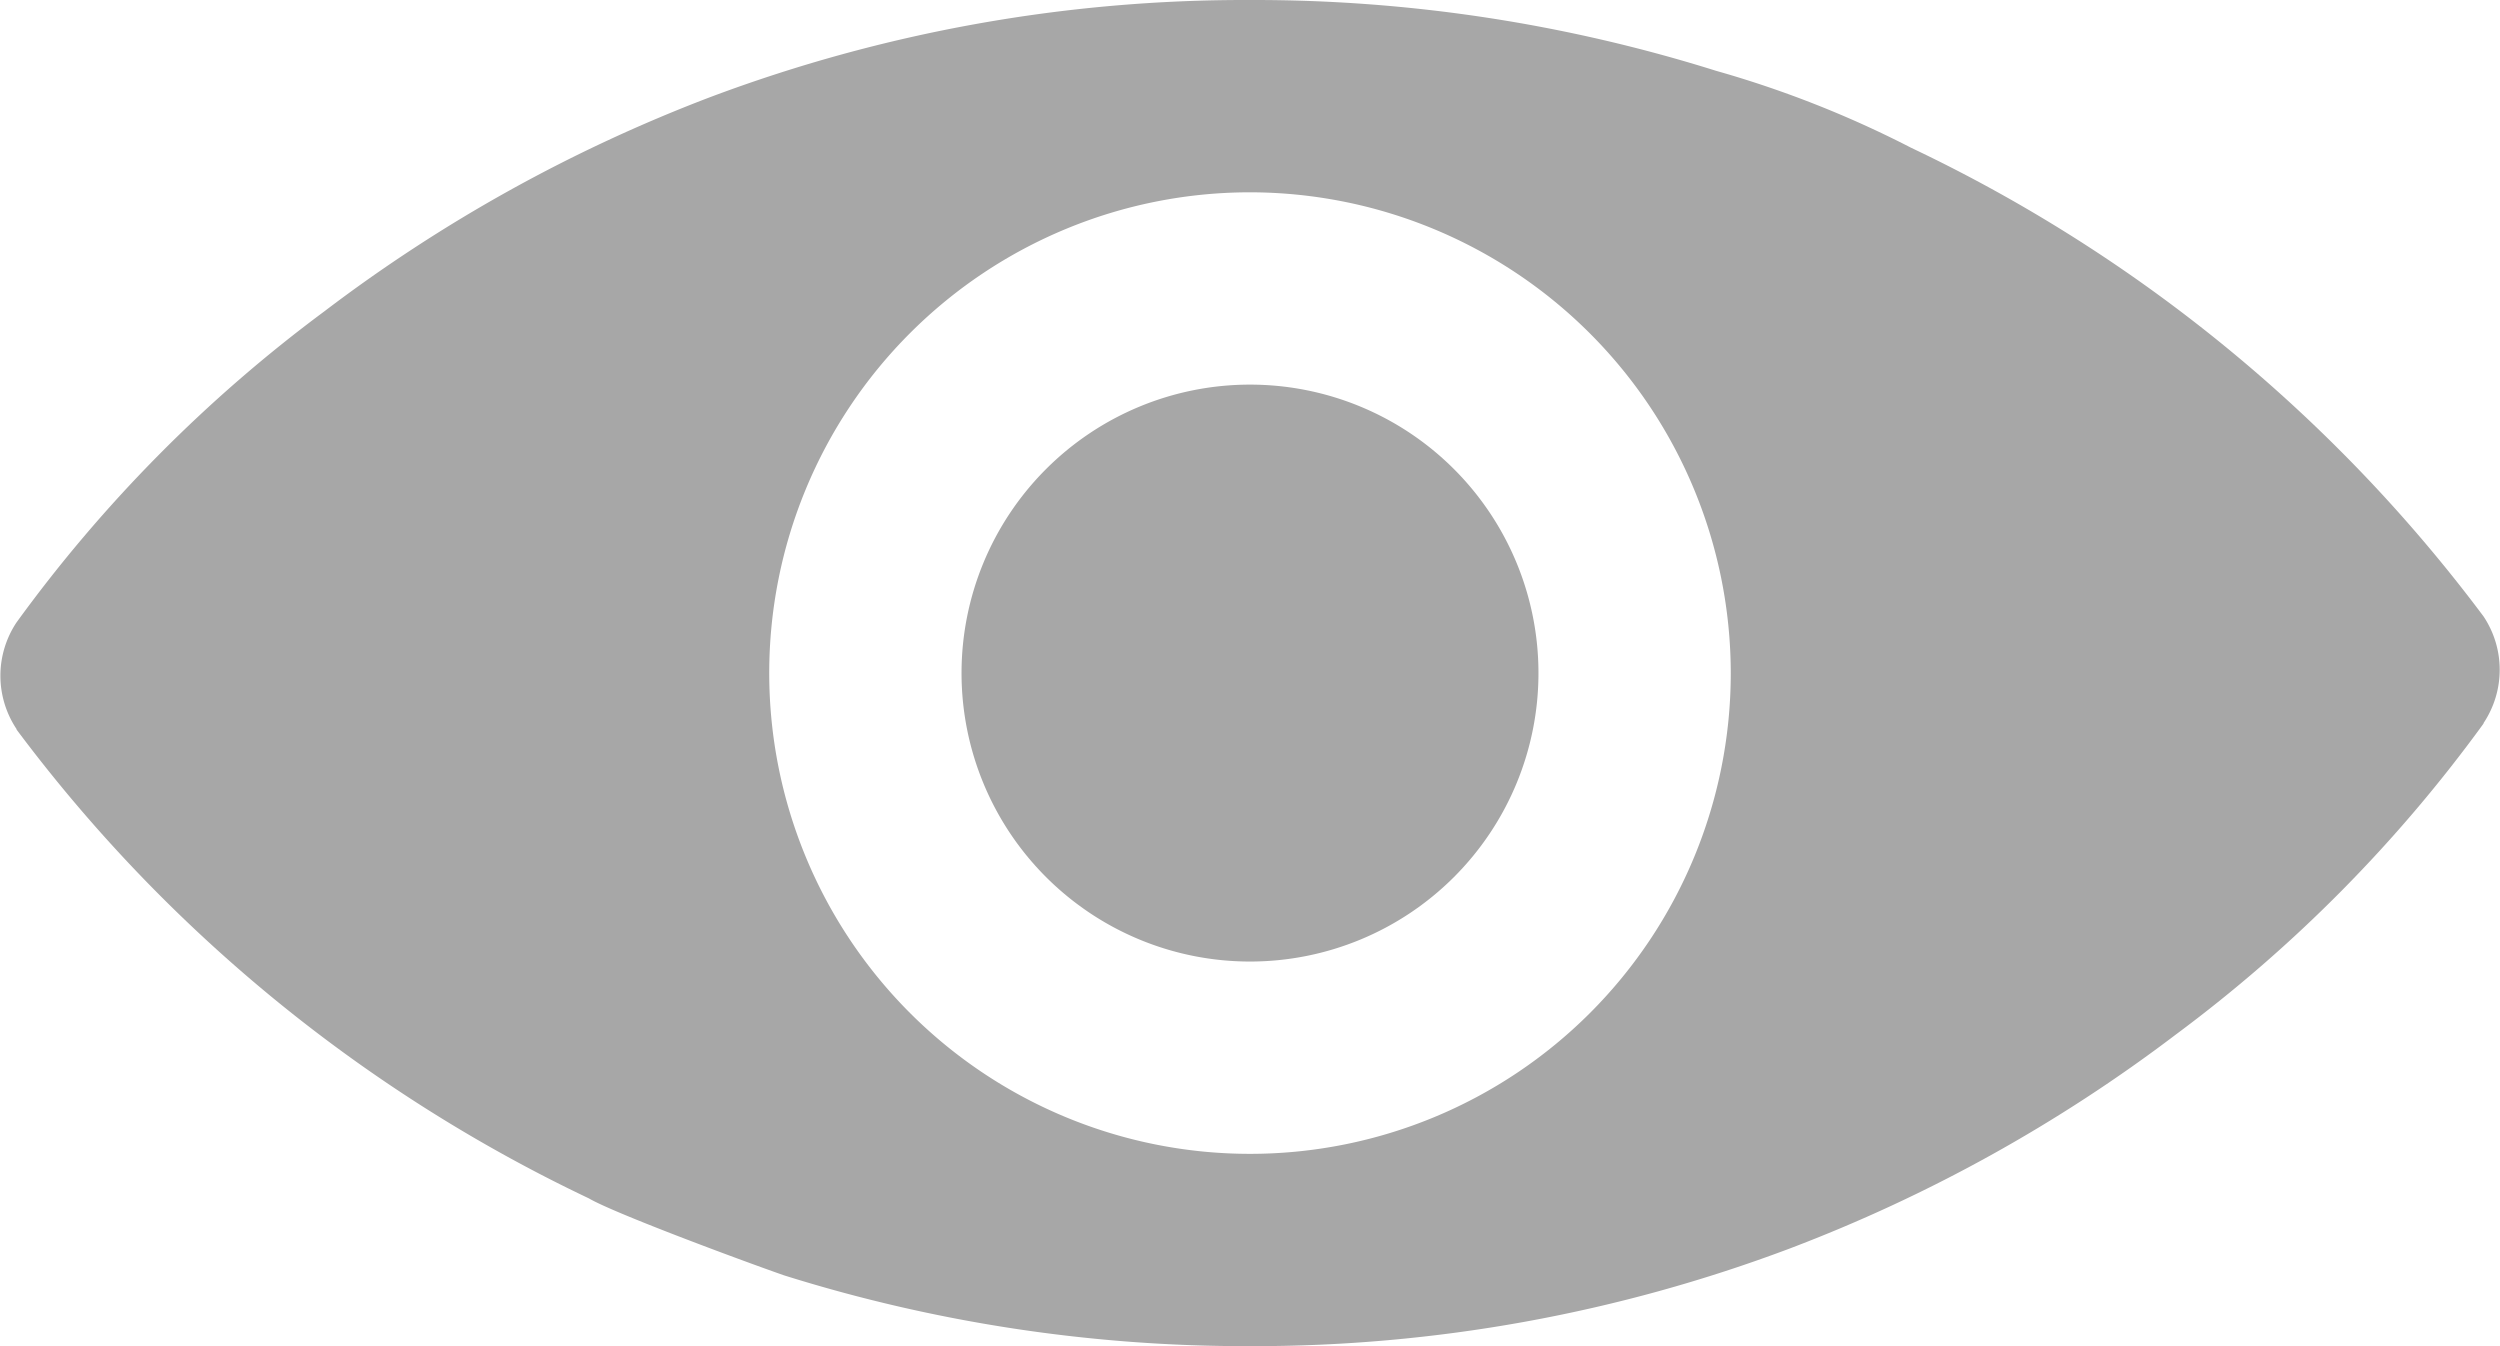 <svg xmlns="http://www.w3.org/2000/svg" width="26" height="14" viewBox="0 0 26 14">
  <g id="Group_677" data-name="Group 677" transform="translate(-11287 -16297)">
    <path id="Subtraction_13" data-name="Subtraction 13" d="M13,14a16.046,16.046,0,0,1-4.848-.737c-.49-.172-1.769-.648-2.028-.8A15.982,15.982,0,0,1,.172,7.587l0-.005a1,1,0,0,1,0-1.109l0,0a14.969,14.969,0,0,1,3.2-3.234A16.065,16.065,0,0,1,7.384,1.011,15.82,15.82,0,0,1,13,0a16.049,16.049,0,0,1,4.849.737,10.937,10.937,0,0,1,2.027.8,15.981,15.981,0,0,1,5.953,4.874l0,0a1,1,0,0,1,0,1.109l0,.005a14.986,14.986,0,0,1-3.2,3.234,16.065,16.065,0,0,1-4.009,2.223A15.823,15.823,0,0,1,13,14ZM13,2a5,5,0,1,0,5,5A5.006,5.006,0,0,0,13,2Z" transform="translate(11287 16297)" fill="#a7a7a7"/>
    <path id="Union_3" data-name="Union 3" d="M5,2A3,3,0,1,1,2,5,3,3,0,0,1,5,2Z" transform="translate(11295 16299)" fill="#a7a7a7"/>
  </g>
</svg>
